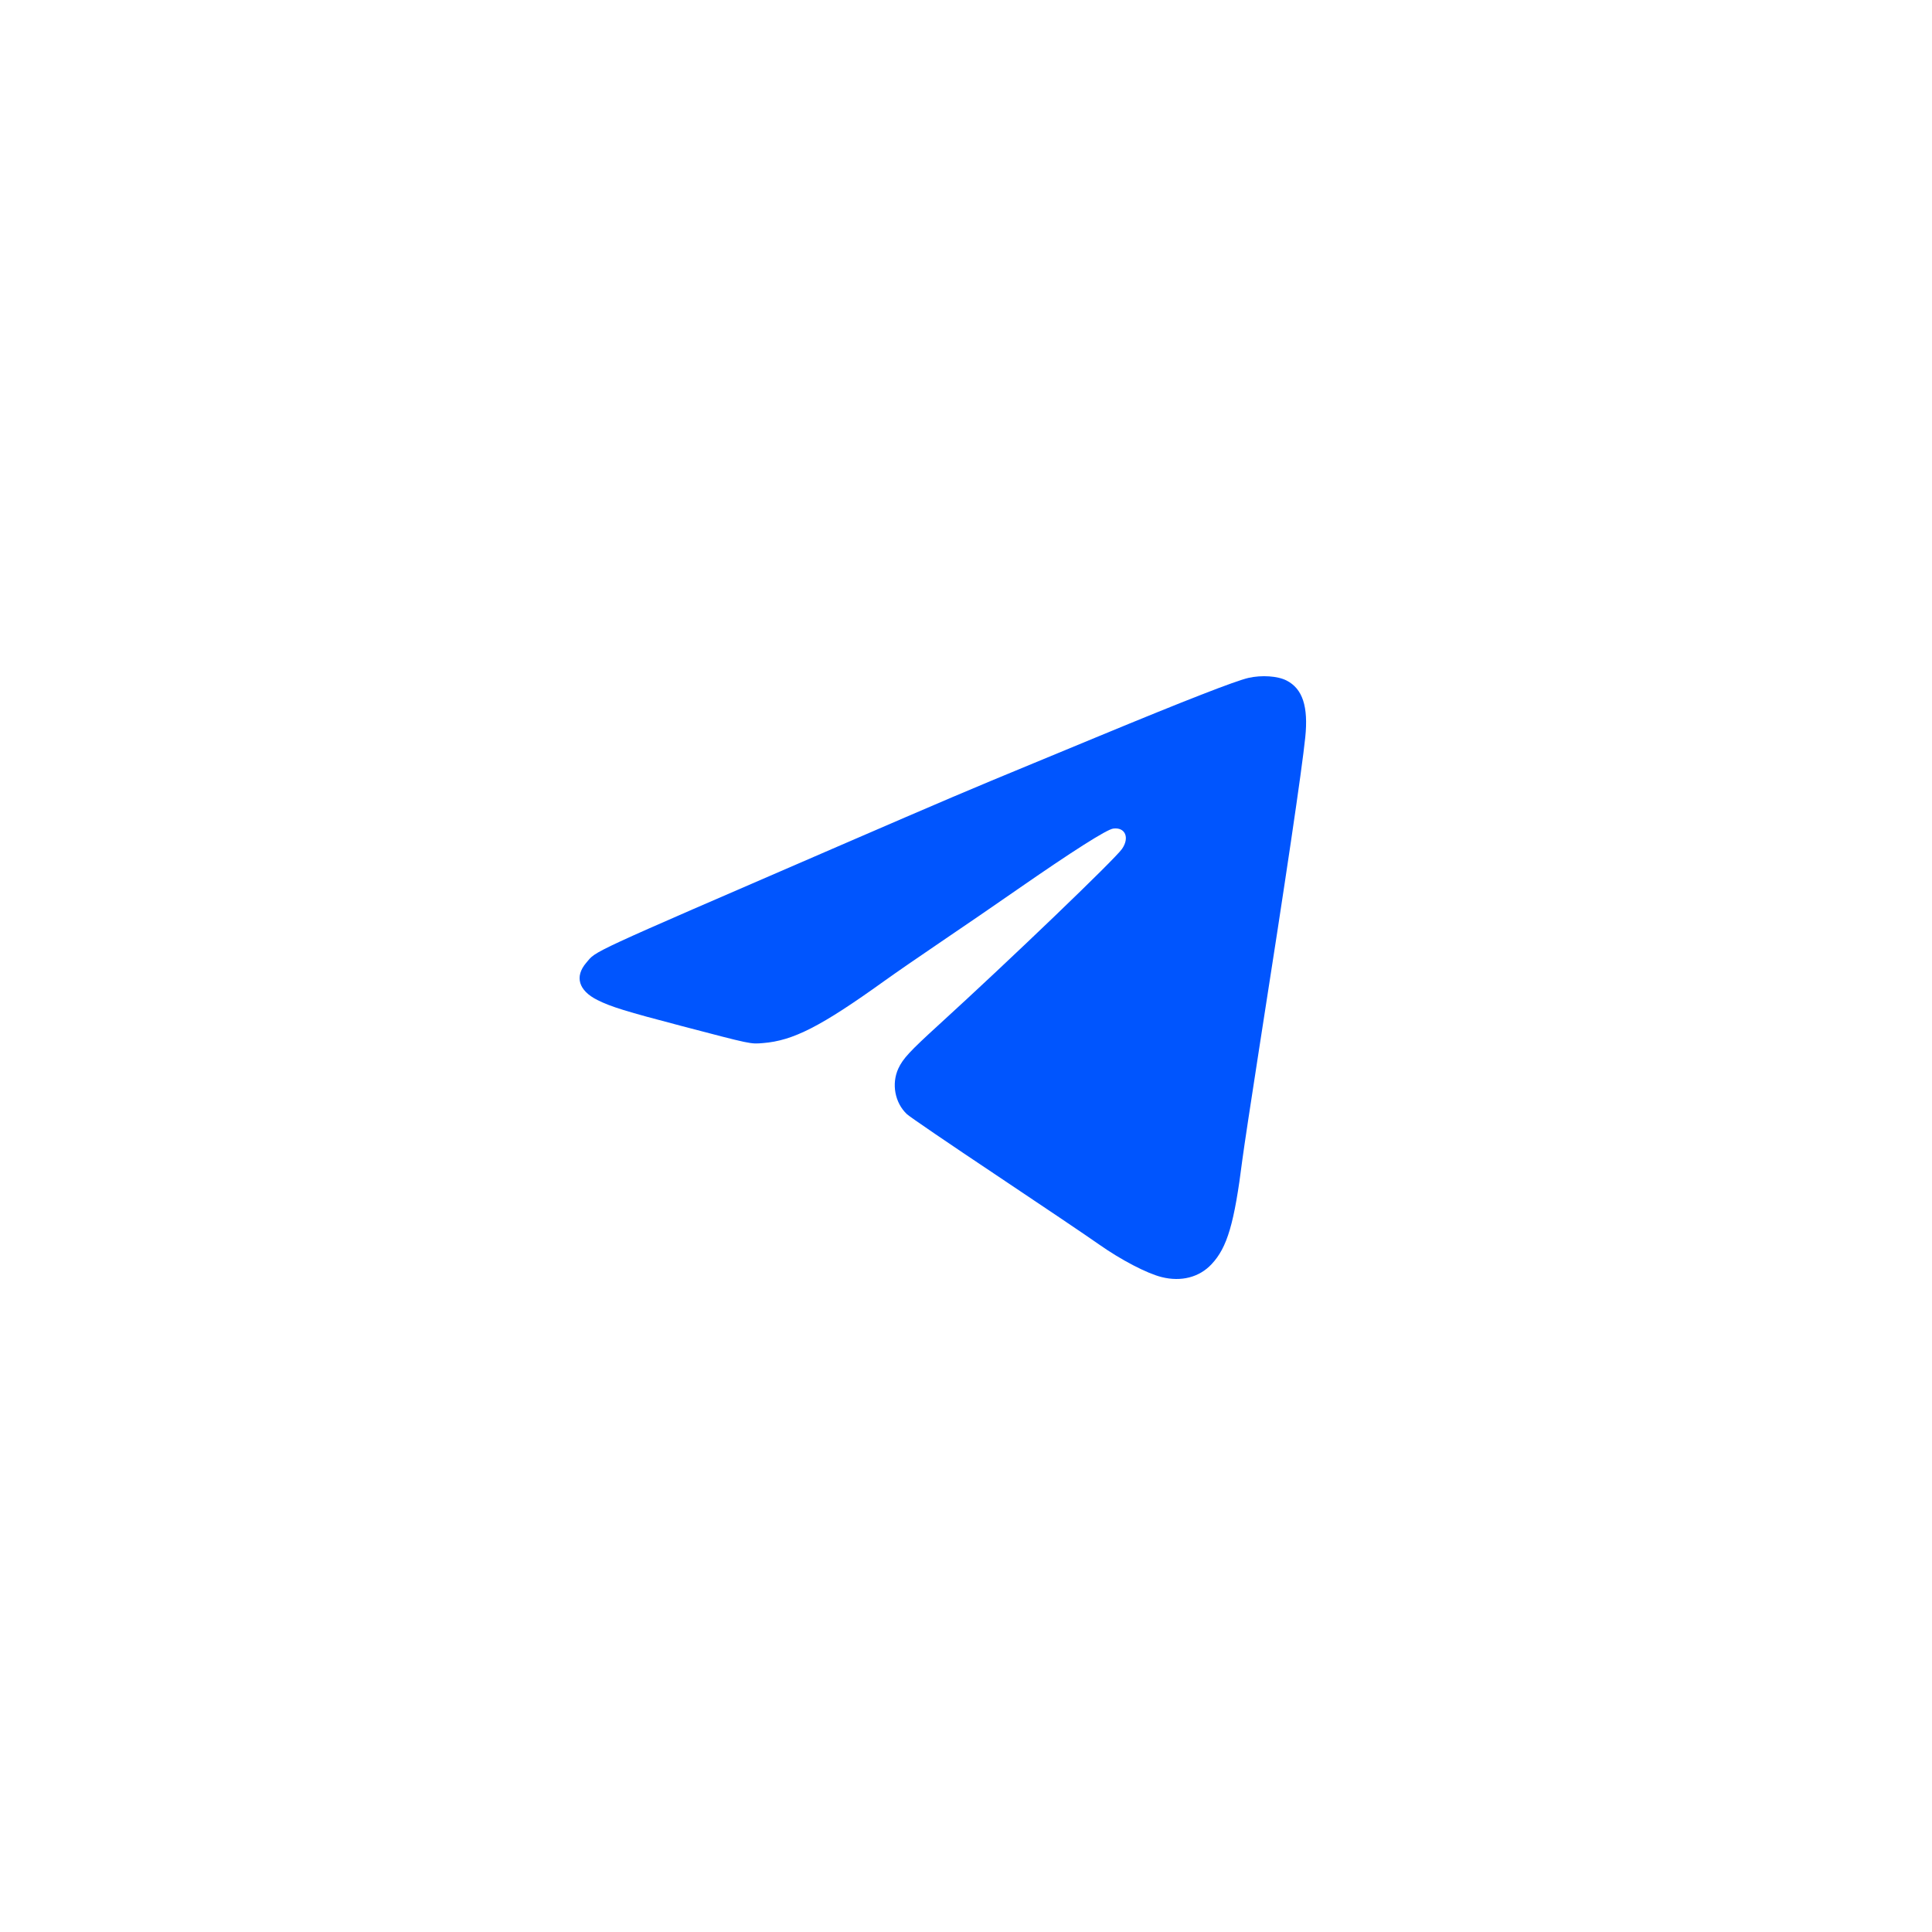 <?xml version="1.0" encoding="UTF-8"?> <svg xmlns="http://www.w3.org/2000/svg" width="40" height="40" viewBox="0 0 40 40" fill="none"><path fill-rule="evenodd" clip-rule="evenodd" d="M25.848 14.035C25.575 14.098 24.543 14.5 22.756 15.24C22.293 15.432 21.681 15.685 21.398 15.802C20.074 16.348 19.602 16.549 17.337 17.529C12.083 19.803 12.357 19.676 12.137 19.934C11.892 20.22 11.979 20.509 12.368 20.704C12.647 20.844 12.958 20.94 14.114 21.243C15.567 21.624 15.535 21.617 15.795 21.596C16.42 21.547 16.997 21.252 18.306 20.312C18.52 20.158 19.054 19.789 19.492 19.493C19.93 19.197 20.633 18.715 21.054 18.422C22.202 17.625 22.912 17.173 23.048 17.155C23.296 17.122 23.392 17.342 23.23 17.576C23.082 17.789 20.921 19.864 19.446 21.209C18.83 21.771 18.697 21.915 18.6 22.121C18.453 22.438 18.527 22.834 18.778 23.069C18.836 23.123 19.663 23.687 20.617 24.323C21.57 24.959 22.533 25.608 22.756 25.766C23.209 26.085 23.745 26.365 24.052 26.441C24.456 26.542 24.83 26.445 25.084 26.174C25.409 25.828 25.555 25.334 25.723 24.001C25.752 23.778 25.907 22.752 26.068 21.721C26.626 18.159 26.953 15.952 27.024 15.266C27.09 14.628 26.969 14.259 26.636 14.089C26.452 13.995 26.122 13.973 25.848 14.035Z" fill="#0055FE"></path></svg> 